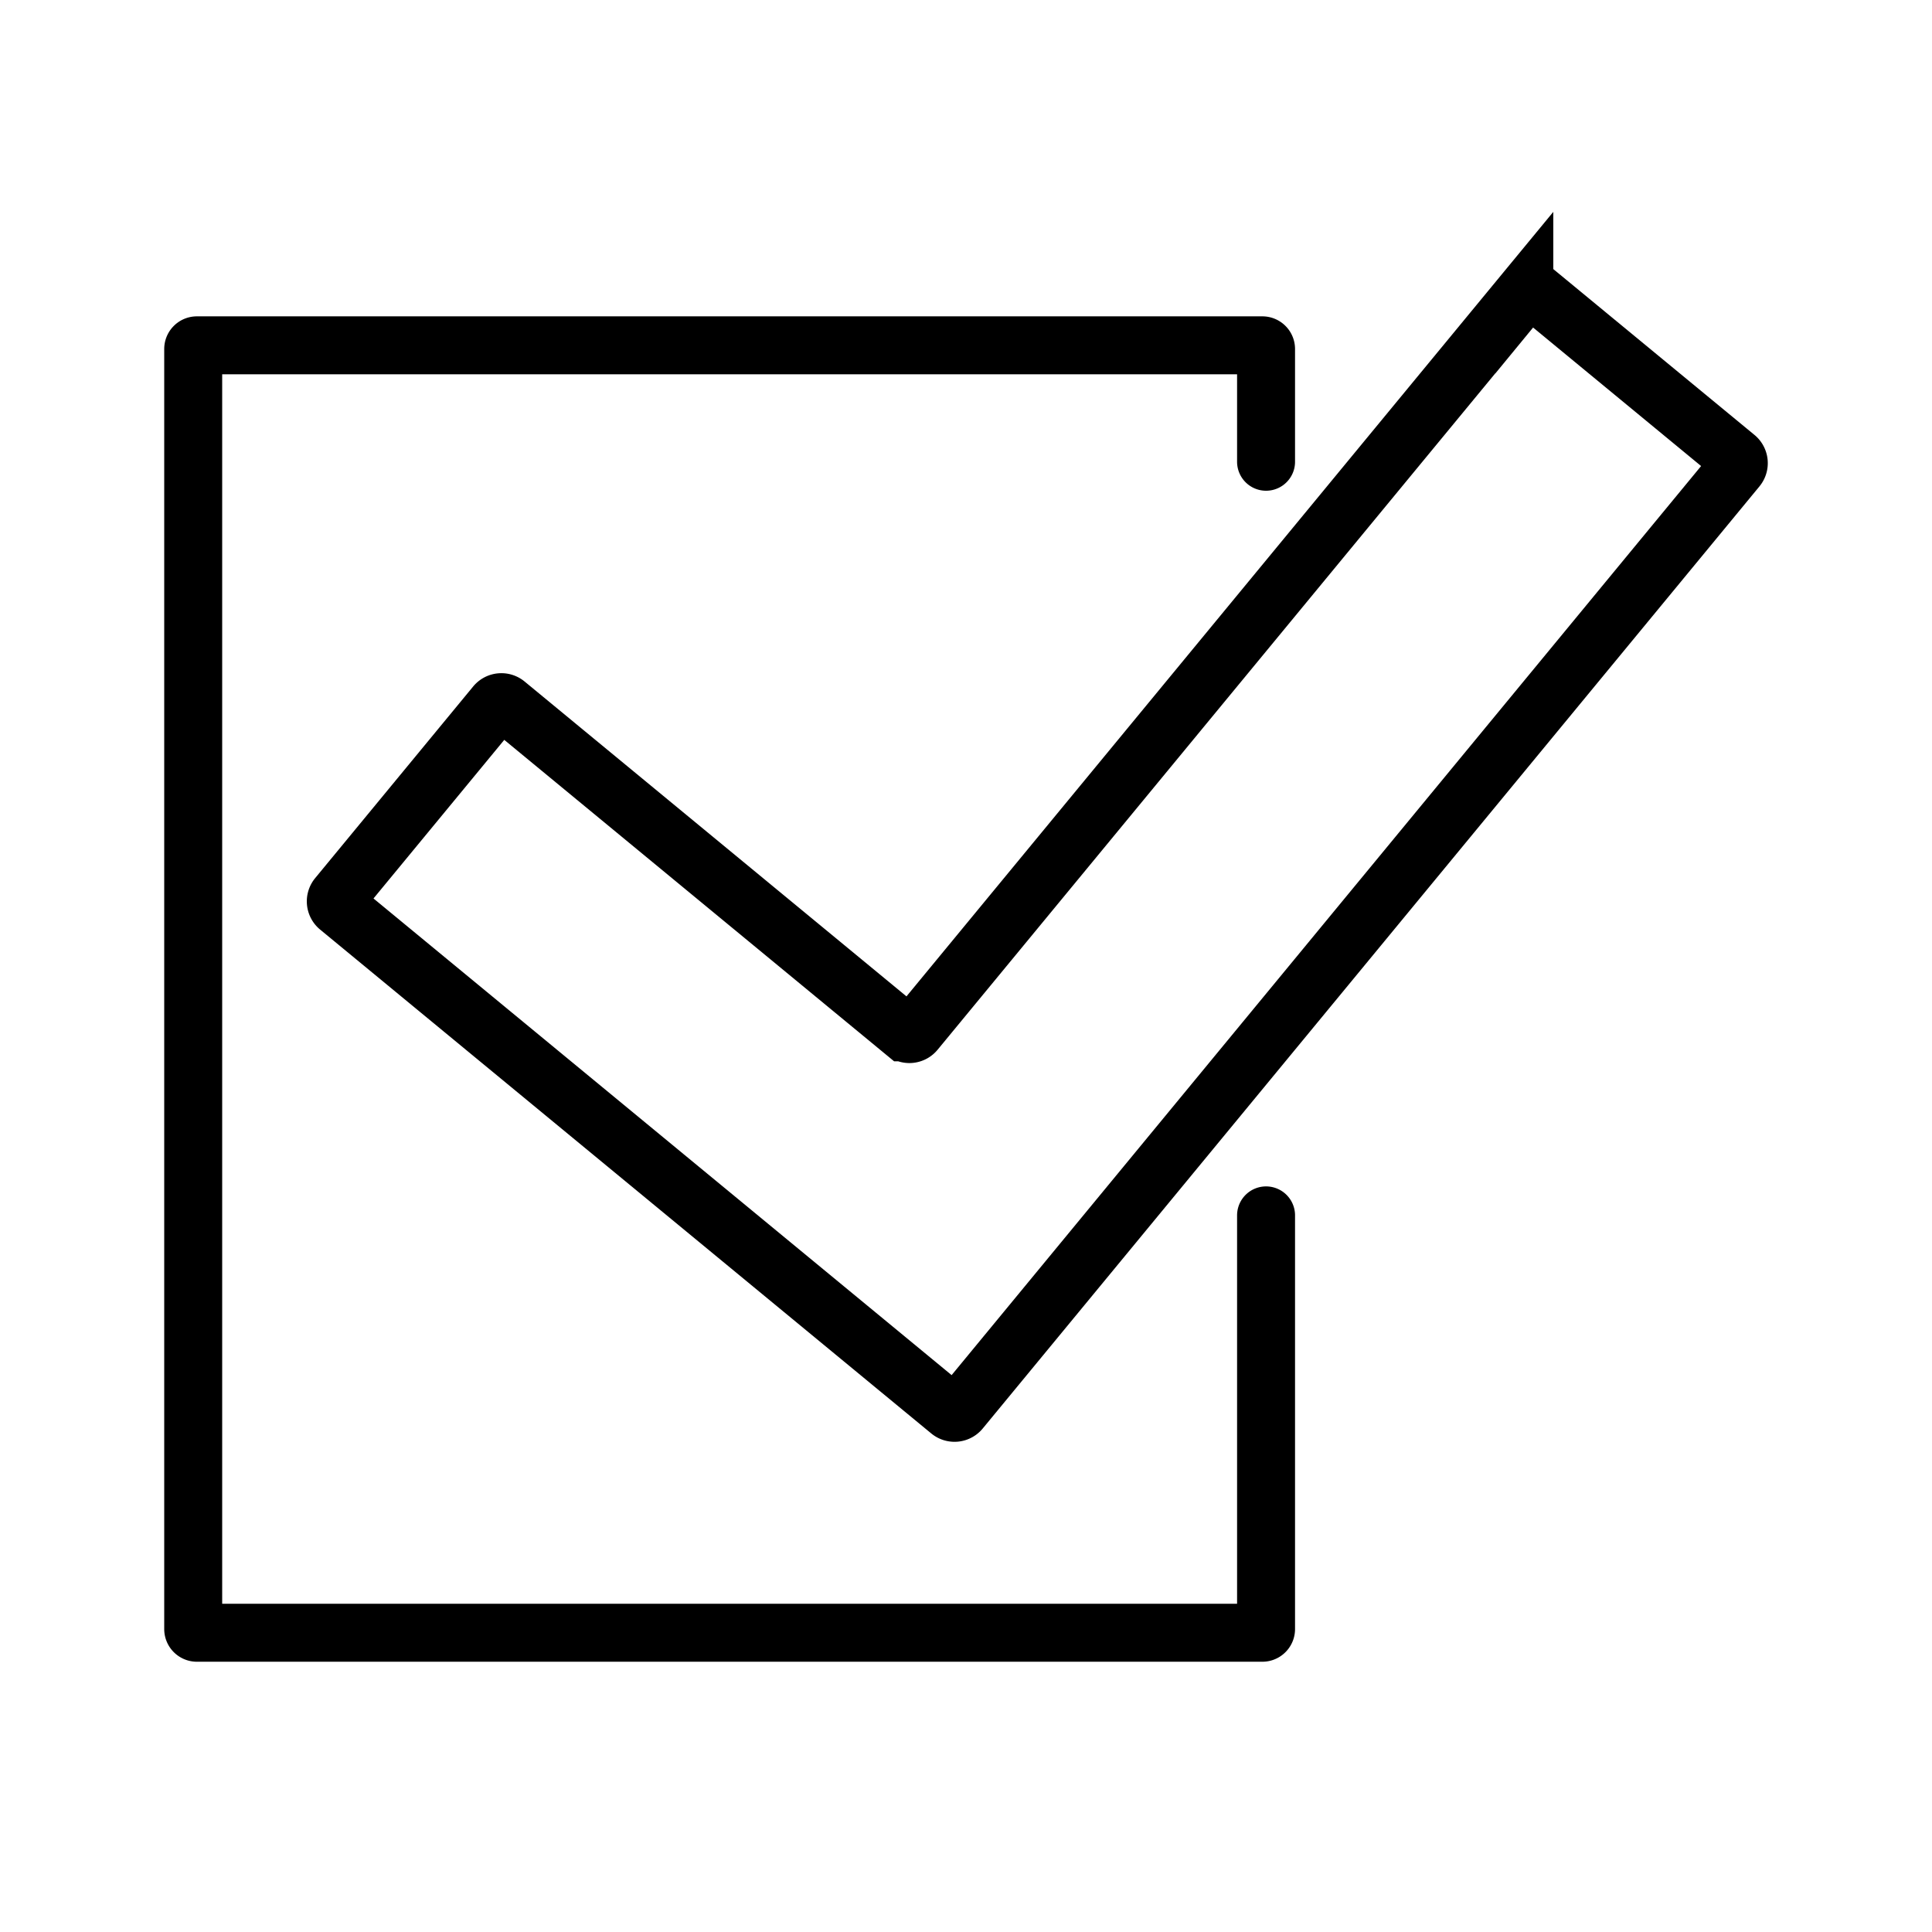 <svg xmlns="http://www.w3.org/2000/svg" width="100" height="100" viewBox="0 0 100 100">
  <g id="_44-ftf-icon" data-name="44-ftf-icon" transform="translate(-1763 -993)">
    <g id="Component_1_1" data-name="Component 1 – 1" transform="translate(1763 993)">
      <rect id="Rectangle_190" data-name="Rectangle 190" width="100" height="100" fill="none"/>
    </g>
    <g id="Pay_off" data-name="Pay off" transform="translate(-15.329 -0.996)">
      <g id="Group_272" data-name="Group 272" transform="translate(1795.71 1008.996)">
        <path id="Path_621" data-name="Path 621" d="M1828.742,1067.032l-31.63-26.078a.393.393,0,0,1-.053-.554l8.177-9.917a.392.392,0,0,1,.553-.053l20.618,17a.393.393,0,0,0,.553-.053l31.526-38.237a.393.393,0,0,1,.553-.054l10.406,8.579a.393.393,0,0,1,.053.554l-40.2,48.76A.392.392,0,0,1,1828.742,1067.032Z" transform="translate(-1796.969 -1008.996)" fill="none" stroke="#000" stroke-miterlimit="10" stroke-width="3"/>
      </g>
      <path id="Path_622" data-name="Path 622" d="M1843.86,1057.394v21.412a.191.191,0,0,1-.191.191H1788.52a.191.191,0,0,1-.191-.191v-66.255a.191.191,0,0,1,.191-.191h55.149a.191.191,0,0,1,.191.191v5.835" transform="translate(0 -0.49)" fill="none" stroke="#000" stroke-linecap="round" stroke-miterlimit="10" stroke-width="3"/>
    </g>
  </g>
</svg>
